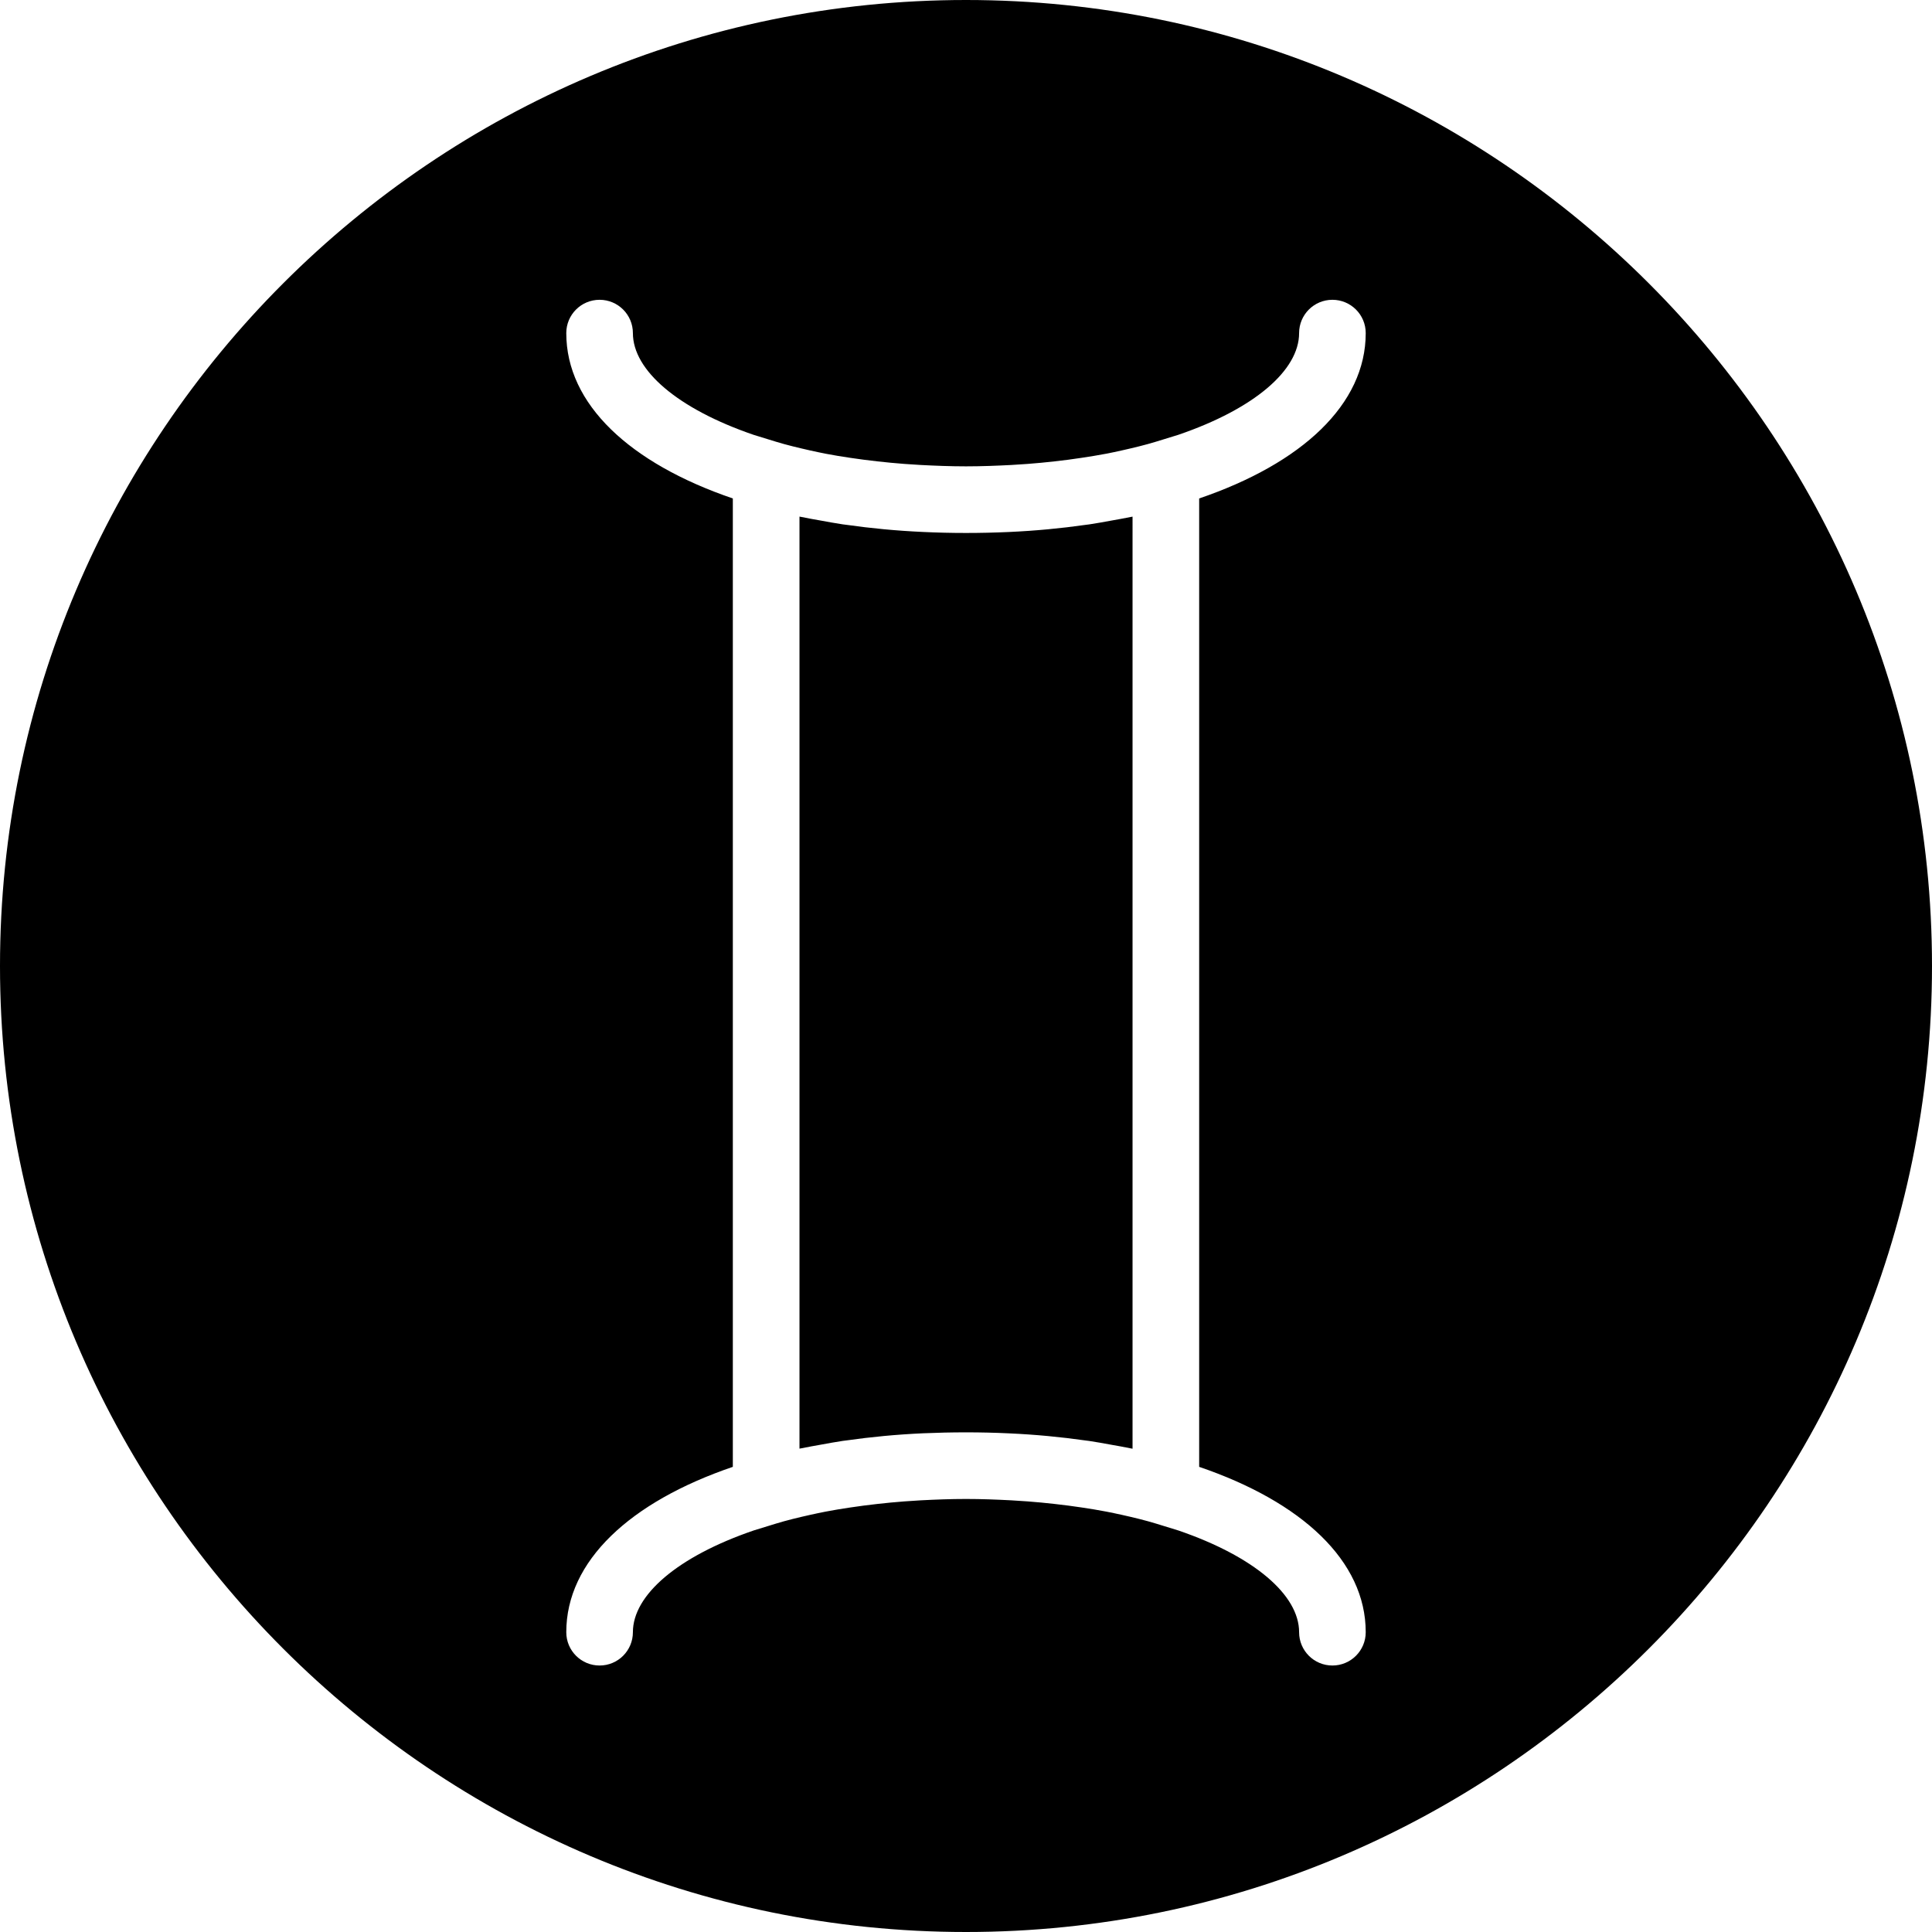 <?xml version="1.0" encoding="iso-8859-1"?>
<!-- Uploaded to: SVG Repo, www.svgrepo.com, Generator: SVG Repo Mixer Tools -->
<svg fill="#000000" height="800px" width="800px" version="1.1" id="Capa_1" xmlns="http://www.w3.org/2000/svg" xmlns:xlink="http://www.w3.org/1999/xlink" 
	 viewBox="0 0 58 58" xml:space="preserve">
<g>
	<g>
		<path d="M32.703,15.742c-0.038,0.006-0.079,0.009-0.117,0.015c-0.732,0.104-1.497,0.178-2.301,0.214C29.865,15.99,29.436,16,29,16
			s-0.865-0.01-1.285-0.03c-0.804-0.036-1.568-0.11-2.3-0.214c-0.039-0.005-0.08-0.009-0.118-0.015
			c-0.222-0.033-0.435-0.073-0.65-0.112c-0.199-0.035-0.398-0.07-0.591-0.11c-0.018-0.004-0.037-0.006-0.055-0.01v27.98
			c0.018-0.004,0.037-0.006,0.055-0.01c0.193-0.04,0.392-0.074,0.591-0.11c0.215-0.039,0.428-0.079,0.65-0.112
			c0.039-0.006,0.079-0.01,0.118-0.015c0.732-0.104,1.497-0.178,2.3-0.214C28.135,43.01,28.564,43,29,43s0.865,0.01,1.285,0.03
			c0.804,0.036,1.569,0.11,2.301,0.214c0.039,0.005,0.079,0.009,0.117,0.015c0.222,0.033,0.436,0.073,0.651,0.112
			c0.199,0.035,0.398,0.07,0.591,0.11c0.018,0.004,0.037,0.006,0.055,0.01V15.51c-0.018,0.004-0.037,0.006-0.055,0.01
			c-0.193,0.04-0.392,0.074-0.591,0.11C33.139,15.669,32.926,15.709,32.703,15.742z"/>
		<path d="M29,0C13.009,0,0,13.01,0,29s13.009,29,29,29s29-13.01,29-29S44.991,0,29,0z M41,49c0,0.553-0.448,1-1,1s-1-0.447-1-1
			c0-1.115-1.343-2.272-3.624-3.054l-0.669-0.206c-0.325-0.1-0.676-0.184-1.033-0.264c-0.152-0.033-0.303-0.066-0.46-0.096
			c-0.241-0.047-0.492-0.087-0.744-0.125c-0.265-0.04-0.537-0.075-0.814-0.106c-0.264-0.029-0.53-0.056-0.804-0.076
			c-0.162-0.012-0.325-0.023-0.49-0.032C29.916,45.018,29.464,45,29,45s-0.916,0.018-1.361,0.041
			c-0.165,0.009-0.328,0.02-0.49,0.032c-0.274,0.02-0.54,0.047-0.804,0.076c-0.278,0.031-0.549,0.066-0.814,0.106
			c-0.253,0.038-0.504,0.078-0.745,0.125c-0.157,0.03-0.308,0.063-0.459,0.096c-0.357,0.08-0.708,0.164-1.033,0.264l-0.669,0.206
			C20.343,46.728,19,47.885,19,49c0,0.553-0.448,1-1,1s-1-0.447-1-1c0-2.138,1.913-3.912,5-4.964V14.964
			c-3.087-1.052-5-2.826-5-4.964c0-0.553,0.448-1,1-1s1,0.447,1,1c0,1.115,1.343,2.272,3.624,3.054l0.669,0.206
			c0.325,0.1,0.676,0.183,1.033,0.264c0.152,0.033,0.304,0.067,0.461,0.097c0.24,0.047,0.49,0.086,0.741,0.124
			c0.266,0.04,0.538,0.075,0.817,0.106c0.264,0.029,0.531,0.056,0.804,0.076c0.162,0.012,0.325,0.023,0.49,0.032
			C28.084,13.982,28.536,14,29,14s0.916-0.018,1.361-0.041c0.165-0.009,0.329-0.02,0.49-0.032c0.274-0.02,0.54-0.047,0.804-0.076
			c0.279-0.031,0.551-0.066,0.817-0.107c0.251-0.038,0.501-0.078,0.741-0.124c0.157-0.03,0.309-0.063,0.461-0.097
			c0.356-0.08,0.708-0.164,1.032-0.264l0.669-0.206C37.657,12.272,39,11.115,39,10c0-0.553,0.448-1,1-1s1,0.447,1,1
			c0,2.138-1.913,3.912-5,4.964v29.072C39.087,45.088,41,46.862,41,49z"/>
	</g>
</g>
</svg>